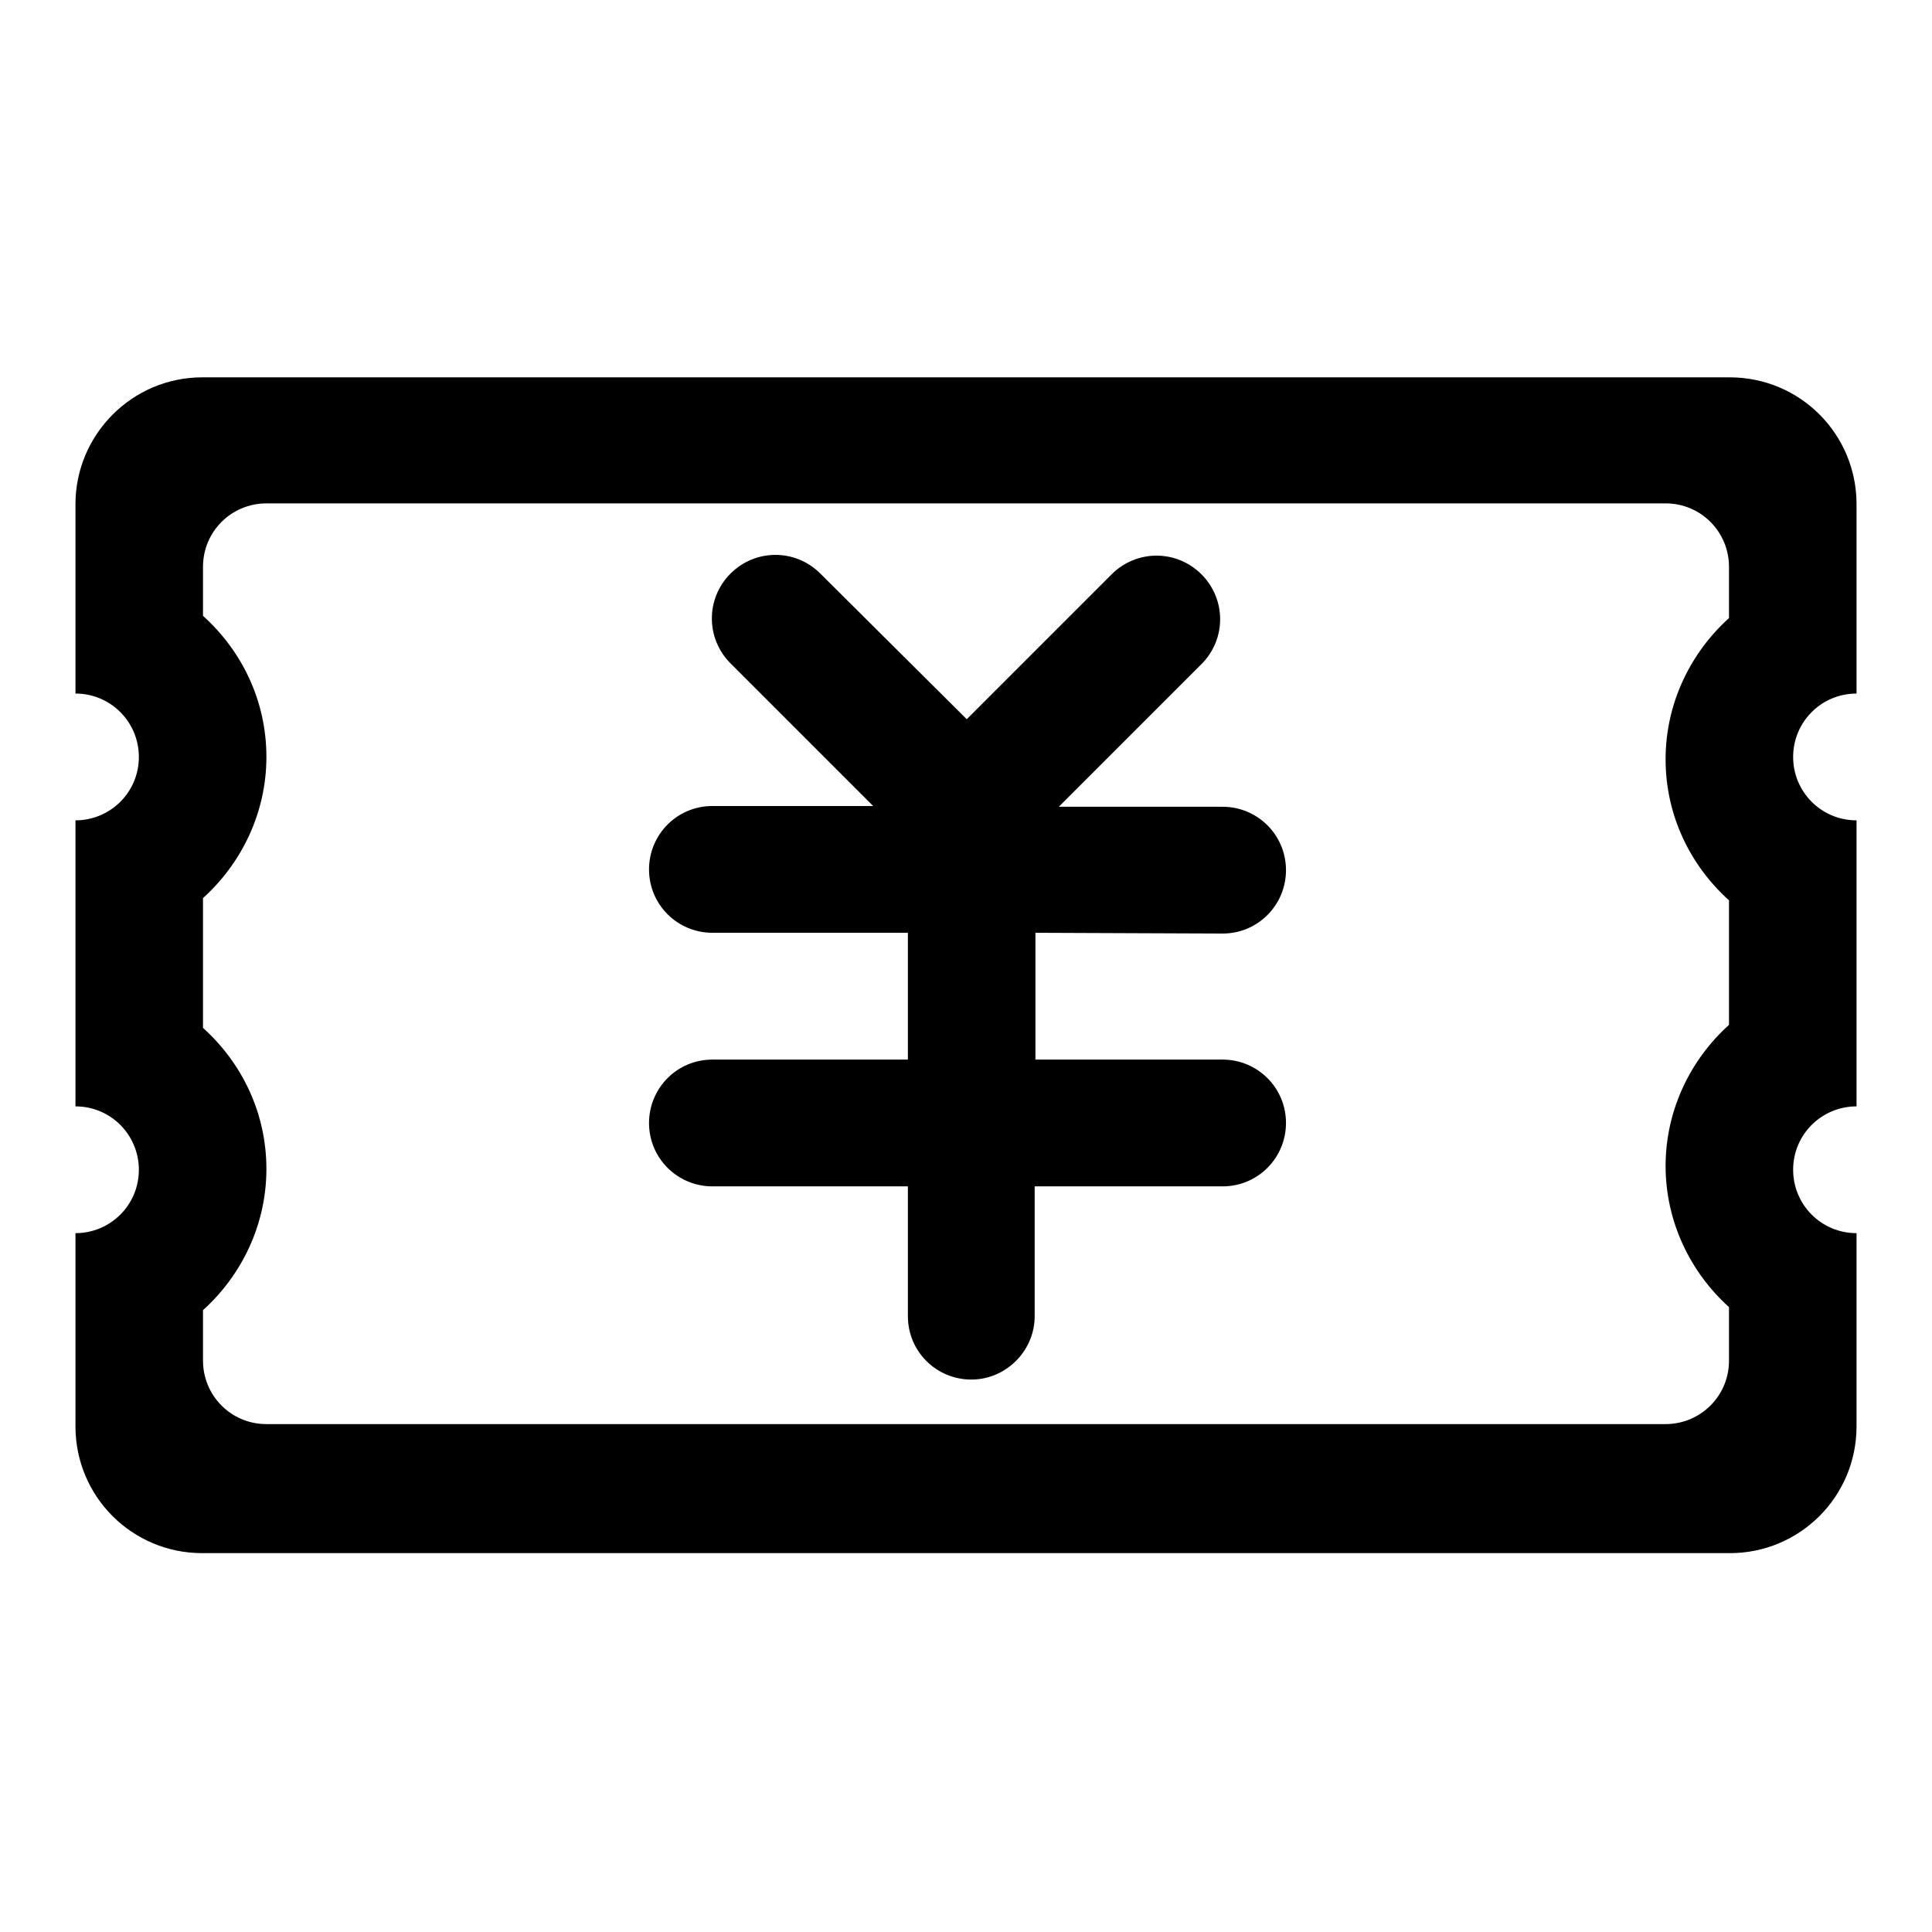 <?xml version="1.0" encoding="utf-8"?>
<!-- Svg Vector Icons : http://www.onlinewebfonts.com/icon -->
<!DOCTYPE svg PUBLIC "-//W3C//DTD SVG 1.1//EN" "http://www.w3.org/Graphics/SVG/1.1/DTD/svg11.dtd">
<svg version="1.1" xmlns="http://www.w3.org/2000/svg" xmlns:xlink="http://www.w3.org/1999/xlink" x="0px" y="0px" viewBox="0 0 256 256" enable-background="new 0 0 256 256" xml:space="preserve">
<g> <path fill="#000000" d="M246,91.9V66.8c0-9.3-7.5-16.8-16.8-16.8H26.8C17.5,50,10,57.6,10,66.8v25.1c4.7,0,8.4,3.8,8.4,8.4 c0,4.7-3.8,8.4-8.4,8.4v37.9c4.7,0,8.4,3.8,8.4,8.4c0,4.7-3.8,8.4-8.4,8.4v25.6c0,9.3,7.5,16.8,16.8,16.8h202.4 c9.3,0,16.8-7.5,16.8-16.8v-25.6c-4.7,0-8.4-3.8-8.4-8.4c0-4.7,3.8-8.4,8.4-8.4v-37.9c-4.7,0-8.4-3.8-8.4-8.4 C237.6,95.7,241.3,91.9,246,91.9z M229.1,81.9c-5.1,4.6-8.4,11.3-8.4,18.7c0,7.5,3.3,14.1,8.4,18.7v16.5 c-5.1,4.6-8.4,11.3-8.4,18.7s3.3,14.1,8.4,18.7v7.1c0,4.7-3.8,8.4-8.4,8.4H35.3c-4.7,0-8.4-3.8-8.4-8.4v-6.7 c5.1-4.6,8.4-11.3,8.4-18.7c0-7.5-3.3-14.1-8.4-18.7v-17.2c5.1-4.6,8.4-11.3,8.4-18.7c0-7.5-3.3-14.1-8.4-18.7v-6.5 c0-4.7,3.8-8.4,8.4-8.4h185.4c4.7,0,8.4,3.8,8.4,8.4V81.9z M162,123.7c4.7,0,8.4-3.8,8.4-8.4c0-4.7-3.8-8.4-8.4-8.4h-21.7 l18.9-18.9c3.3-3.3,3.3-8.6,0-11.9c-3.3-3.3-8.6-3.3-11.9,0l-19.2,19.2L108.7,76c-3.3-3.3-8.6-3.3-11.9,0c-3.3,3.3-3.3,8.6,0,11.9 l18.9,18.9H94.4c-4.7,0-8.4,3.8-8.4,8.4c0,4.7,3.8,8.4,8.4,8.4h25.9v16.8H94.4c-4.7,0-8.4,3.8-8.4,8.4c0,4.7,3.8,8.4,8.4,8.4h25.9 v17.2c0,4.7,3.8,8.4,8.4,8.4s8.4-3.8,8.4-8.4v-17.2H162c4.7,0,8.4-3.8,8.4-8.4c0-4.7-3.8-8.4-8.4-8.4h-24.8v-16.8L162,123.7 L162,123.7z"/></g>
</svg>